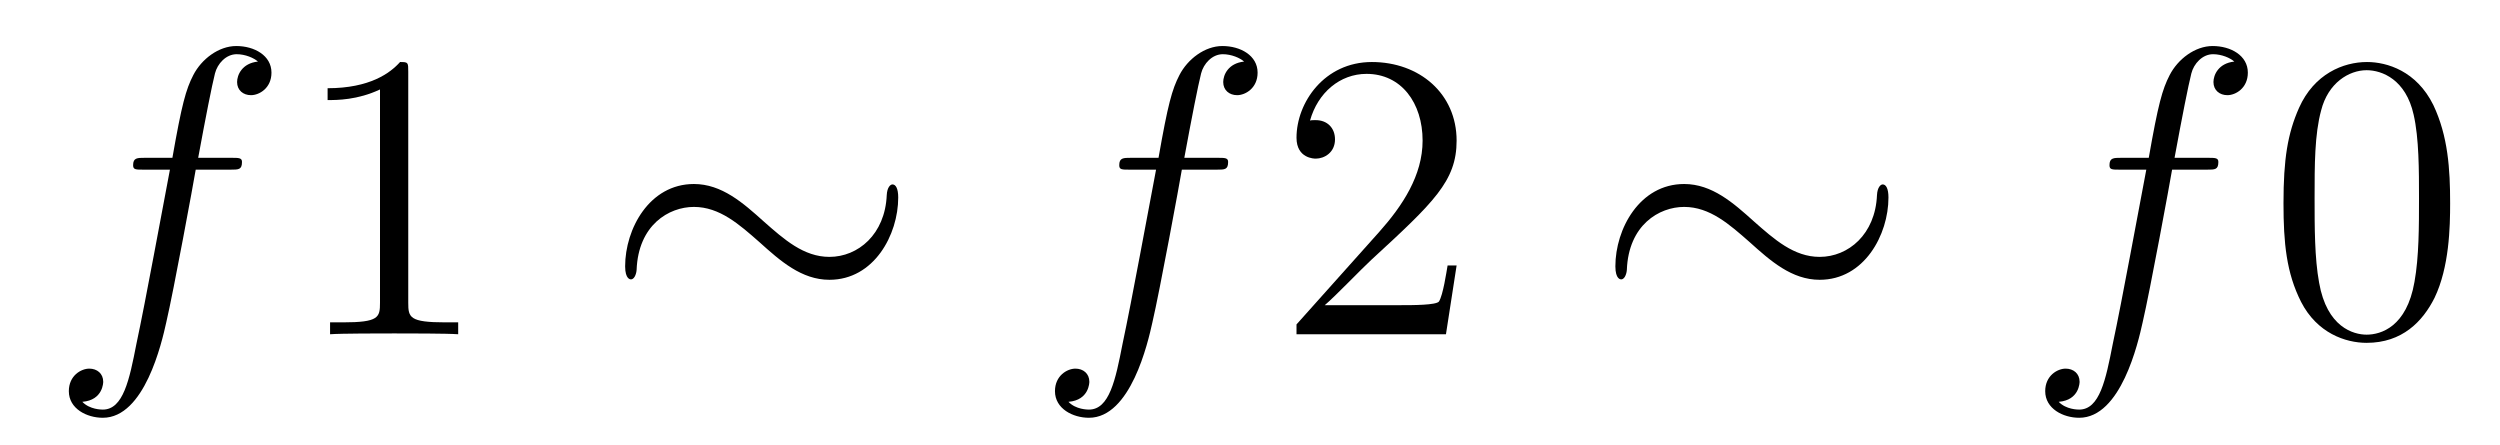<?xml version='1.0' encoding='UTF-8'?>
<!-- This file was generated by dvisvgm 1.15.1 -->
<svg height='13pt' version='1.1' viewBox='0 -13 73 13' width='73pt' xmlns='http://www.w3.org/2000/svg' xmlns:xlink='http://www.w3.org/1999/xlink'>
<g id='page1'>
<g transform='matrix(1 0 0 1 -127 651)'>
<path d='M133.732 -659.046C133.971 -659.046 134.066 -659.046 134.066 -659.273C134.066 -659.392 133.971 -659.392 133.755 -659.392H132.787C133.014 -660.623 133.182 -661.472 133.277 -661.855C133.349 -662.142 133.6 -662.417 133.911 -662.417C134.162 -662.417 134.413 -662.309 134.532 -662.202C134.066 -662.154 133.923 -661.807 133.923 -661.604C133.923 -661.365 134.102 -661.221 134.329 -661.221C134.568 -661.221 134.927 -661.424 134.927 -661.879C134.927 -662.381 134.425 -662.656 133.899 -662.656C133.385 -662.656 132.883 -662.273 132.644 -661.807C132.428 -661.388 132.309 -660.958 132.034 -659.392H131.233C131.006 -659.392 130.887 -659.392 130.887 -659.177C130.887 -659.046 130.958 -659.046 131.197 -659.046H131.962C131.747 -657.934 131.257 -655.232 130.982 -653.953C130.779 -652.913 130.6 -652.04 130.002 -652.04C129.966 -652.04 129.619 -652.04 129.404 -652.267C130.014 -652.315 130.014 -652.841 130.014 -652.853C130.014 -653.092 129.834 -653.236 129.608 -653.236C129.368 -653.236 129.01 -653.032 129.01 -652.578C129.01 -652.064 129.536 -651.801 130.002 -651.801C131.221 -651.801 131.723 -653.989 131.855 -654.587C132.07 -655.507 132.656 -658.687 132.715 -659.046H133.732Z' fill-rule='evenodd'/>
<path d='M138.921 -661.902C138.921 -662.178 138.921 -662.189 138.682 -662.189C138.395 -661.867 137.797 -661.424 136.566 -661.424V-661.078C136.841 -661.078 137.438 -661.078 138.096 -661.388V-655.16C138.096 -654.73 138.06 -654.587 137.008 -654.587H136.638V-654.24C136.96 -654.264 138.12 -654.264 138.514 -654.264C138.909 -654.264 140.056 -654.264 140.379 -654.24V-654.587H140.008C138.957 -654.587 138.921 -654.73 138.921 -655.16V-661.902Z' fill-rule='evenodd'/>
<path d='M153.228 -658.233C153.228 -658.496 153.156 -658.615 153.06 -658.615C153 -658.615 152.905 -658.532 152.893 -658.304C152.845 -657.157 152.056 -656.499 151.219 -656.499C150.466 -656.499 149.892 -657.013 149.307 -657.528C148.697 -658.077 148.075 -658.627 147.262 -658.627C145.959 -658.627 145.254 -657.312 145.254 -656.224C145.254 -655.842 145.41 -655.842 145.421 -655.842C145.553 -655.842 145.589 -656.081 145.589 -656.117C145.637 -657.432 146.533 -657.958 147.262 -657.958C148.015 -657.958 148.59 -657.444 149.175 -656.93C149.785 -656.38 150.406 -655.83 151.219 -655.83C152.522 -655.83 153.228 -657.145 153.228 -658.233Z' fill-rule='evenodd'/>
<path d='M162.527 -659.046C162.766 -659.046 162.861 -659.046 162.861 -659.273C162.861 -659.392 162.766 -659.392 162.55 -659.392H161.582C161.809 -660.623 161.977 -661.472 162.072 -661.855C162.144 -662.142 162.395 -662.417 162.706 -662.417C162.957 -662.417 163.208 -662.309 163.328 -662.202C162.861 -662.154 162.718 -661.807 162.718 -661.604C162.718 -661.365 162.897 -661.221 163.124 -661.221C163.363 -661.221 163.722 -661.424 163.722 -661.879C163.722 -662.381 163.22 -662.656 162.694 -662.656C162.18 -662.656 161.678 -662.273 161.439 -661.807C161.223 -661.388 161.104 -660.958 160.829 -659.392H160.028C159.801 -659.392 159.682 -659.392 159.682 -659.177C159.682 -659.046 159.753 -659.046 159.992 -659.046H160.757C160.542 -657.934 160.052 -655.232 159.777 -653.953C159.574 -652.913 159.395 -652.04 158.797 -652.04C158.761 -652.04 158.414 -652.04 158.199 -652.267C158.809 -652.315 158.809 -652.841 158.809 -652.853C158.809 -653.092 158.629 -653.236 158.403 -653.236C158.163 -653.236 157.805 -653.032 157.805 -652.578C157.805 -652.064 158.331 -651.801 158.797 -651.801C160.016 -651.801 160.518 -653.989 160.65 -654.587C160.865 -655.507 161.451 -658.687 161.51 -659.046H162.527Z' fill-rule='evenodd'/>
<path d='M169.533 -656.248H169.27C169.234 -656.045 169.138 -655.387 169.018 -655.196C168.935 -655.089 168.253 -655.089 167.895 -655.089H165.683C166.006 -655.364 166.735 -656.129 167.046 -656.416C168.863 -658.089 169.533 -658.711 169.533 -659.894C169.533 -661.269 168.445 -662.189 167.058 -662.189C165.672 -662.189 164.858 -661.006 164.858 -659.978C164.858 -659.368 165.385 -659.368 165.42 -659.368C165.672 -659.368 165.982 -659.547 165.982 -659.93C165.982 -660.265 165.755 -660.492 165.42 -660.492C165.313 -660.492 165.289 -660.492 165.253 -660.48C165.48 -661.293 166.126 -661.843 166.903 -661.843C167.919 -661.843 168.54 -660.994 168.54 -659.894C168.54 -658.878 167.955 -657.993 167.273 -657.228L164.858 -654.527V-654.24H169.222L169.533 -656.248Z' fill-rule='evenodd'/>
<path d='M182.143 -658.233C182.143 -658.496 182.071 -658.615 181.975 -658.615C181.915 -658.615 181.82 -658.532 181.808 -658.304C181.76 -657.157 180.971 -656.499 180.134 -656.499C179.381 -656.499 178.807 -657.013 178.222 -657.528C177.612 -658.077 176.991 -658.627 176.177 -658.627C174.875 -658.627 174.169 -657.312 174.169 -656.224C174.169 -655.842 174.324 -655.842 174.336 -655.842C174.468 -655.842 174.504 -656.081 174.504 -656.117C174.552 -657.432 175.448 -657.958 176.177 -657.958C176.931 -657.958 177.504 -657.444 178.09 -656.93C178.7 -656.38 179.321 -655.83 180.134 -655.83C181.437 -655.83 182.143 -657.145 182.143 -658.233Z' fill-rule='evenodd'/>
<path d='M191.442 -659.046C191.681 -659.046 191.776 -659.046 191.776 -659.273C191.776 -659.392 191.681 -659.392 191.465 -659.392H190.497C190.724 -660.623 190.892 -661.472 190.987 -661.855C191.059 -662.142 191.31 -662.417 191.621 -662.417C191.872 -662.417 192.122 -662.309 192.242 -662.202C191.776 -662.154 191.633 -661.807 191.633 -661.604C191.633 -661.365 191.812 -661.221 192.04 -661.221C192.278 -661.221 192.637 -661.424 192.637 -661.879C192.637 -662.381 192.136 -662.656 191.609 -662.656C191.095 -662.656 190.593 -662.273 190.354 -661.807C190.138 -661.388 190.019 -660.958 189.744 -659.392H188.943C188.716 -659.392 188.597 -659.392 188.597 -659.177C188.597 -659.046 188.668 -659.046 188.907 -659.046H189.672C189.457 -657.934 188.967 -655.232 188.692 -653.953C188.489 -652.913 188.31 -652.04 187.712 -652.04C187.676 -652.04 187.329 -652.04 187.114 -652.267C187.724 -652.315 187.724 -652.841 187.724 -652.853C187.724 -653.092 187.544 -653.236 187.317 -653.236C187.078 -653.236 186.72 -653.032 186.72 -652.578C186.72 -652.064 187.246 -651.801 187.712 -651.801C188.931 -651.801 189.433 -653.989 189.565 -654.587C189.78 -655.507 190.366 -658.687 190.425 -659.046H191.442Z' fill-rule='evenodd'/>
<path d='M198.544 -658.065C198.544 -659.058 198.484 -660.026 198.053 -660.934C197.563 -661.927 196.702 -662.189 196.116 -662.189C195.424 -662.189 194.574 -661.843 194.132 -660.851C193.798 -660.097 193.678 -659.356 193.678 -658.065C193.678 -656.906 193.762 -656.033 194.192 -655.184C194.658 -654.276 195.484 -653.989 196.105 -653.989C197.144 -653.989 197.742 -654.611 198.089 -655.304C198.52 -656.2 198.544 -657.372 198.544 -658.065ZM196.105 -654.228C195.722 -654.228 194.945 -654.443 194.718 -655.746C194.586 -656.463 194.586 -657.372 194.586 -658.209C194.586 -659.189 194.586 -660.073 194.778 -660.779C194.981 -661.58 195.59 -661.95 196.105 -661.95C196.559 -661.95 197.252 -661.675 197.479 -660.648C197.635 -659.966 197.635 -659.022 197.635 -658.209C197.635 -657.408 197.635 -656.499 197.503 -655.77C197.276 -654.455 196.523 -654.228 196.105 -654.228Z' fill-rule='evenodd'/>
</g>
</g>
</svg>
